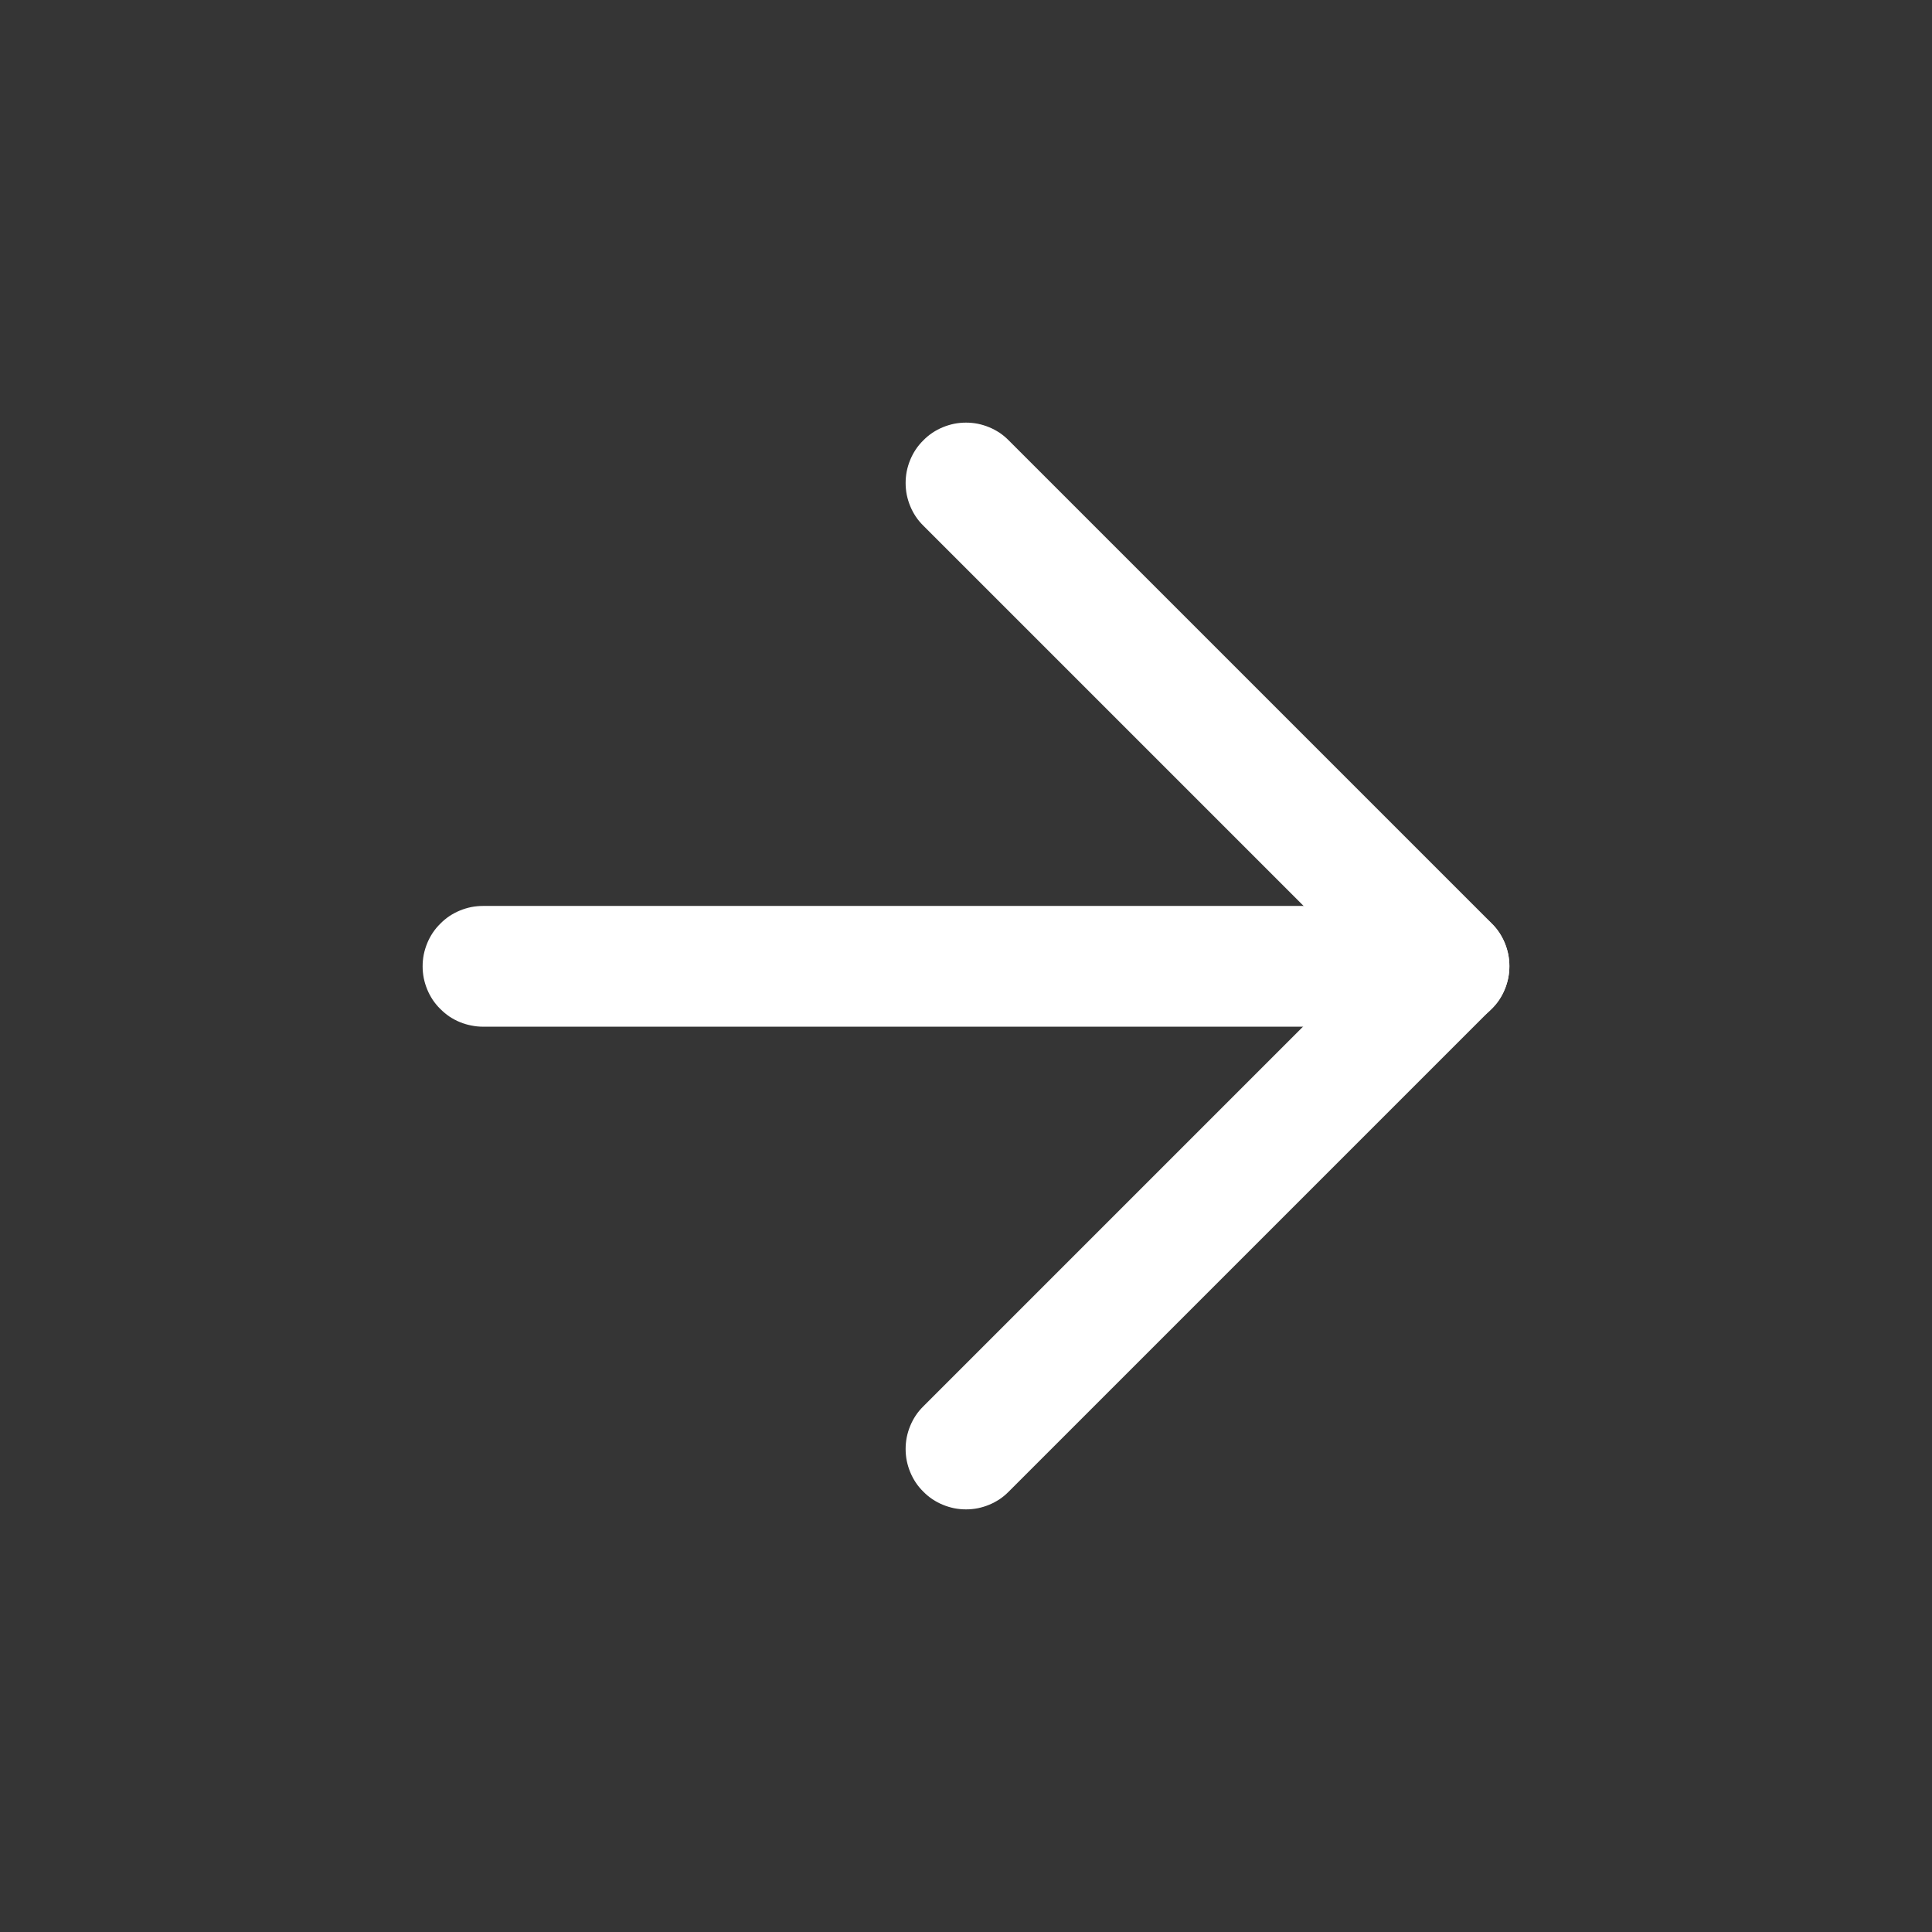 <svg xmlns="http://www.w3.org/2000/svg" xmlns:xlink="http://www.w3.org/1999/xlink" fill="none" version="1.1" width="24" height="24" viewBox="0 0 24 24"><rect x="0" y="0" width="24" height="24" fill="#333333" stroke="none"/><defs><clipPath id="master_svg0_3185_41911"><rect x="0" y="0" width="24" height="24" rx="0"/></clipPath></defs><g clip-path="url(#master_svg0_3185_41911)"><g><rect x="0" y="0" width="24" height="24" rx="0" fill="#FFFFFF" fill-opacity="0.01"/></g><g><path d="M6,11.254L18,11.254Q18.074,11.254,18.146,11.268Q18.219,11.283,18.287,11.311Q18.355,11.339,18.417,11.38Q18.478,11.421,18.53,11.474Q18.583,11.526,18.624,11.587Q18.665,11.649,18.693,11.717Q18.721,11.785,18.736,11.858Q18.75,11.93,18.75,12.004Q18.75,12.078,18.736,12.15Q18.721,12.223,18.693,12.291Q18.665,12.359,18.624,12.421Q18.583,12.482,18.53,12.534Q18.478,12.586,18.417,12.628Q18.355,12.669,18.287,12.697Q18.219,12.725,18.146,12.739Q18.074,12.754,18,12.754L6,12.754Q5.926,12.754,5.854,12.739Q5.781,12.725,5.713,12.697Q5.645,12.669,5.583,12.628Q5.522,12.586,5.47,12.534Q5.417,12.482,5.376,12.421Q5.335,12.359,5.307,12.291Q5.279,12.223,5.264,12.15Q5.25,12.078,5.25,12.004Q5.25,11.93,5.264,11.858Q5.279,11.785,5.307,11.717Q5.335,11.649,5.376,11.587Q5.417,11.526,5.47,11.474Q5.522,11.421,5.583,11.38Q5.645,11.339,5.713,11.311Q5.781,11.283,5.854,11.268Q5.926,11.254,6,11.254ZM6.75,12.004Q6.75,12.078,6.736,12.15Q6.721,12.223,6.693,12.291Q6.665,12.359,6.624,12.421Q6.583,12.482,6.53,12.534Q6.478,12.586,6.417,12.628Q6.355,12.669,6.287,12.697Q6.219,12.725,6.146,12.739Q6.074,12.754,6,12.754Q5.926,12.754,5.854,12.739Q5.781,12.725,5.713,12.697Q5.645,12.669,5.583,12.628Q5.522,12.586,5.47,12.534Q5.417,12.482,5.376,12.421Q5.335,12.359,5.307,12.291Q5.279,12.223,5.264,12.15Q5.25,12.078,5.25,12.004Q5.25,11.93,5.264,11.858Q5.279,11.785,5.307,11.717Q5.335,11.649,5.376,11.587Q5.417,11.526,5.47,11.474Q5.522,11.421,5.583,11.38Q5.645,11.339,5.713,11.311Q5.781,11.283,5.854,11.268Q5.926,11.254,6,11.254Q6.074,11.254,6.146,11.268Q6.219,11.283,6.287,11.311Q6.355,11.339,6.417,11.38Q6.478,11.421,6.53,11.474Q6.583,11.526,6.624,11.587Q6.665,11.649,6.693,11.717Q6.721,11.785,6.736,11.858Q6.75,11.93,6.75,12.004ZM18.75,12.004Q18.75,12.078,18.736,12.15Q18.721,12.223,18.693,12.291Q18.665,12.359,18.624,12.421Q18.583,12.482,18.53,12.534Q18.478,12.586,18.417,12.628Q18.355,12.669,18.287,12.697Q18.219,12.725,18.146,12.739Q18.074,12.754,18,12.754Q17.926,12.754,17.854,12.739Q17.781,12.725,17.713,12.697Q17.645,12.669,17.583,12.628Q17.522,12.586,17.47,12.534Q17.417,12.482,17.376,12.421Q17.335,12.359,17.307,12.291Q17.279,12.223,17.264,12.15Q17.25,12.078,17.25,12.004Q17.25,11.93,17.264,11.858Q17.279,11.785,17.307,11.717Q17.335,11.649,17.376,11.587Q17.417,11.526,17.47,11.474Q17.522,11.421,17.583,11.38Q17.645,11.339,17.713,11.311Q17.781,11.283,17.854,11.268Q17.926,11.254,18,11.254Q18.074,11.254,18.146,11.268Q18.219,11.283,18.287,11.311Q18.355,11.339,18.417,11.38Q18.478,11.421,18.53,11.474Q18.583,11.526,18.624,11.587Q18.665,11.649,18.693,11.717Q18.721,11.785,18.736,11.858Q18.75,11.93,18.75,12.004Z" fill="#FFFFFF" fill-opacity="1"/></g><g><path d="M11.47,17.47L17.47,11.47L18,12L17.47,12.53L11.47,6.53Q11.417,6.478,11.376,6.417Q11.335,6.355,11.307,6.287Q11.279,6.219,11.264,6.146Q11.25,6.074,11.25,6Q11.25,5.926,11.264,5.854Q11.279,5.781,11.307,5.713Q11.335,5.645,11.376,5.583Q11.417,5.522,11.47,5.47Q11.522,5.417,11.583,5.376Q11.645,5.335,11.713,5.307Q11.781,5.279,11.854,5.264Q11.926,5.25,12,5.25Q12.074,5.25,12.146,5.264Q12.219,5.279,12.287,5.307Q12.355,5.335,12.417,5.376Q12.478,5.417,12.53,5.47L18.53,11.47Q18.583,11.522,18.624,11.583Q18.665,11.645,18.693,11.713Q18.721,11.781,18.736,11.854Q18.75,11.926,18.75,12Q18.75,12.074,18.736,12.146Q18.721,12.219,18.693,12.287Q18.665,12.355,18.624,12.417Q18.583,12.478,18.53,12.53L12.53,18.53Q12.478,18.583,12.417,18.624Q12.355,18.665,12.287,18.693Q12.219,18.721,12.146,18.736Q12.074,18.75,12,18.75Q11.926,18.75,11.854,18.736Q11.781,18.721,11.713,18.693Q11.645,18.665,11.583,18.624Q11.522,18.583,11.47,18.53Q11.417,18.478,11.376,18.417Q11.335,18.355,11.307,18.287Q11.279,18.219,11.264,18.146Q11.25,18.074,11.25,18Q11.25,17.926,11.264,17.854Q11.279,17.781,11.307,17.713Q11.335,17.645,11.376,17.583Q11.417,17.522,11.47,17.47ZM12.75,18Q12.75,18.074,12.736,18.146Q12.721,18.219,12.693,18.287Q12.665,18.355,12.624,18.417Q12.583,18.478,12.53,18.53Q12.478,18.583,12.417,18.624Q12.355,18.665,12.287,18.693Q12.219,18.721,12.146,18.736Q12.074,18.75,12,18.75Q11.926,18.75,11.854,18.736Q11.781,18.721,11.713,18.693Q11.645,18.665,11.583,18.624Q11.522,18.583,11.47,18.53Q11.417,18.478,11.376,18.417Q11.335,18.355,11.307,18.287Q11.279,18.219,11.264,18.146Q11.25,18.074,11.25,18Q11.25,17.926,11.264,17.854Q11.279,17.781,11.307,17.713Q11.335,17.645,11.376,17.583Q11.417,17.522,11.47,17.47Q11.522,17.417,11.583,17.376Q11.645,17.335,11.713,17.307Q11.781,17.279,11.854,17.264Q11.926,17.25,12,17.25Q12.074,17.25,12.146,17.264Q12.219,17.279,12.287,17.307Q12.355,17.335,12.417,17.376Q12.478,17.417,12.53,17.47Q12.583,17.522,12.624,17.583Q12.665,17.645,12.693,17.713Q12.721,17.781,12.736,17.854Q12.75,17.926,12.75,18ZM12.75,6Q12.75,6.074,12.736,6.146Q12.721,6.219,12.693,6.287Q12.665,6.355,12.624,6.417Q12.583,6.478,12.53,6.53Q12.478,6.583,12.417,6.624Q12.355,6.665,12.287,6.693Q12.219,6.721,12.146,6.736Q12.074,6.75,12,6.75Q11.926,6.75,11.854,6.736Q11.781,6.721,11.713,6.693Q11.645,6.665,11.583,6.624Q11.522,6.583,11.47,6.53Q11.417,6.478,11.376,6.417Q11.335,6.355,11.307,6.287Q11.279,6.219,11.264,6.146Q11.25,6.074,11.25,6Q11.25,5.926,11.264,5.854Q11.279,5.781,11.307,5.713Q11.335,5.645,11.376,5.583Q11.417,5.522,11.47,5.47Q11.522,5.417,11.583,5.376Q11.645,5.335,11.713,5.307Q11.781,5.279,11.854,5.264Q11.926,5.25,12,5.25Q12.074,5.25,12.146,5.264Q12.219,5.279,12.287,5.307Q12.355,5.335,12.417,5.376Q12.478,5.417,12.53,5.47Q12.583,5.522,12.624,5.583Q12.665,5.645,12.693,5.713Q12.721,5.781,12.736,5.854Q12.75,5.926,12.75,6Z" fill="#FFFFFF" fill-opacity="1"/></g></g></svg>